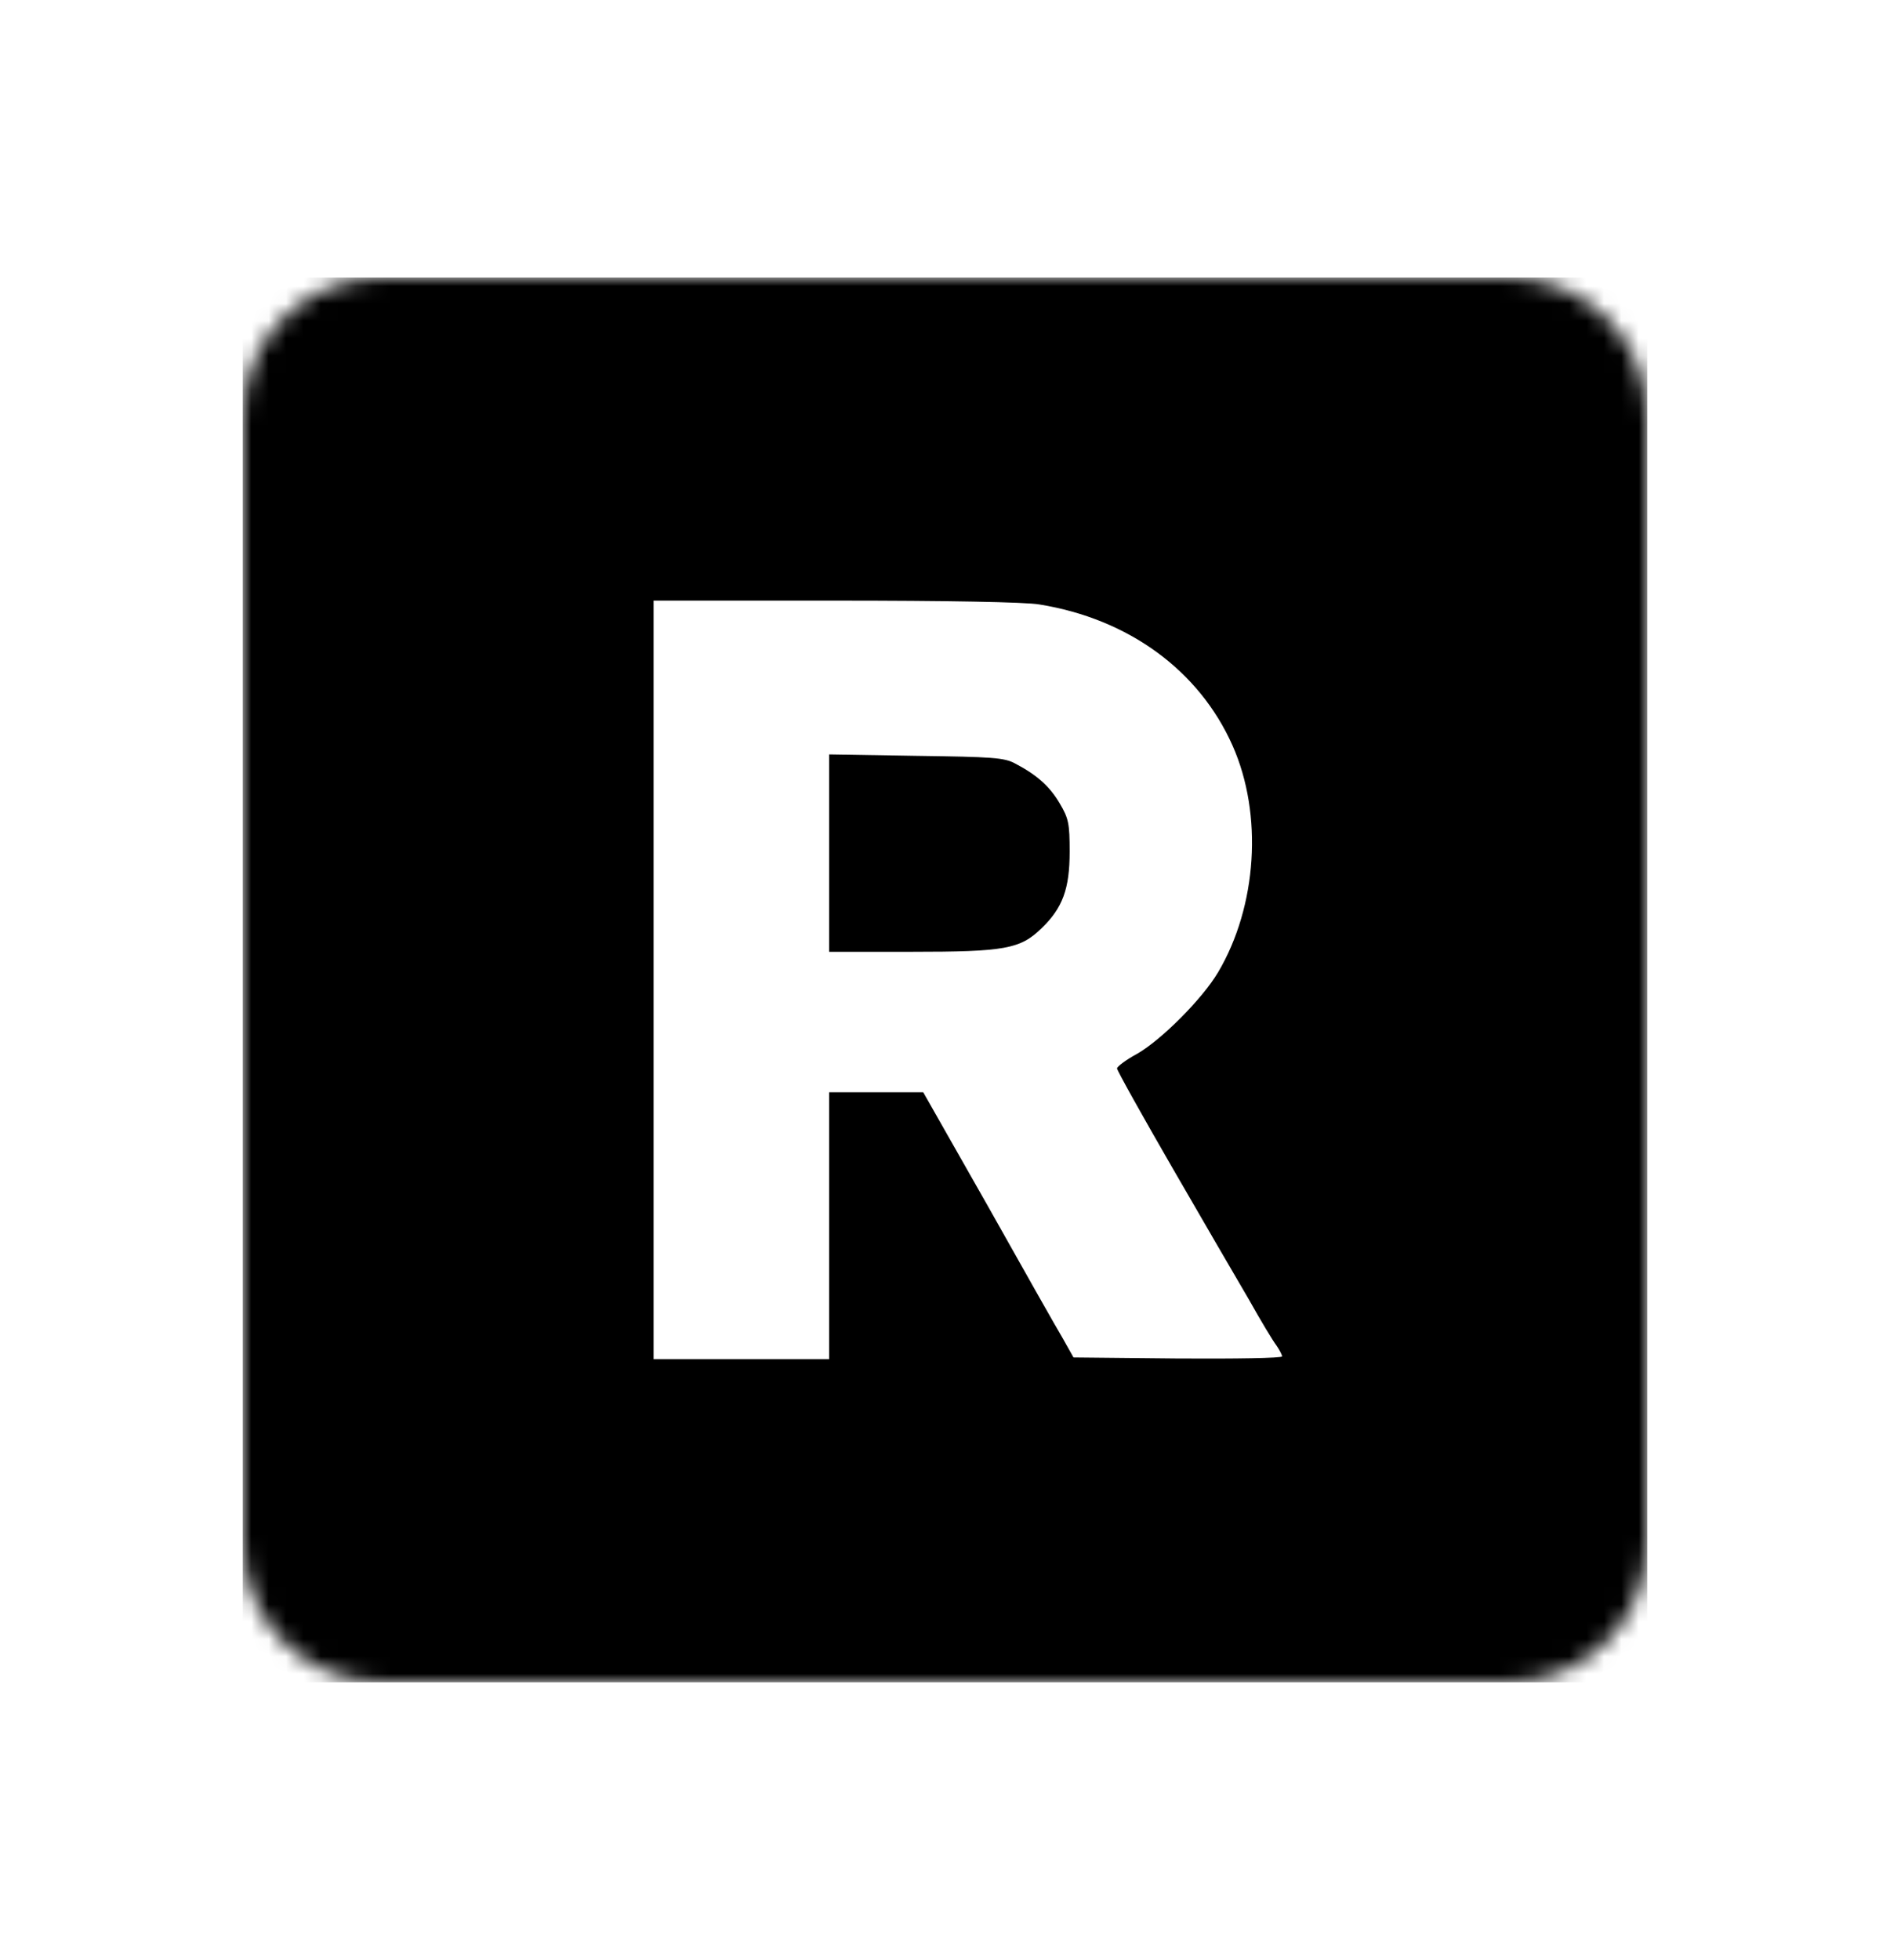 <svg width="109" height="113" viewBox="0 0 109 113" fill="none" xmlns="http://www.w3.org/2000/svg">
<mask id="mask0_127_2" style="mask-type:alpha" maskUnits="userSpaceOnUse" x="14" y="16" width="81" height="81">
<path fill-rule="evenodd" clip-rule="evenodd" d="M14 24C14 19.582 17.582 16 22 16H87C91.418 16 95 19.582 95 24V89C95 93.418 91.418 97 87 97H22C17.582 97 14 93.418 14 89V24Z" fill="#635BFF"/>
</mask>
<g mask="url(#mask0_127_2)">
<path d="M14 56.5V97H54.5H95V56.5V16H54.5H14V56.5ZM59.947 34.853C65.091 35.683 69.161 38.66 71.085 42.993C72.847 46.962 72.502 52.248 70.254 56.054C69.343 57.593 66.994 59.943 65.597 60.752C64.949 61.097 64.422 61.502 64.422 61.603C64.422 61.724 65.86 64.296 67.602 67.314C69.343 70.331 71.348 73.773 72.037 74.948C72.705 76.142 73.413 77.317 73.616 77.58C73.798 77.844 73.94 78.127 73.94 78.208C73.94 78.309 71.227 78.35 67.926 78.329L61.911 78.269L61.284 77.155C60.919 76.547 58.975 73.105 56.95 69.501L53.245 62.98H50.531H47.818V70.675V78.37H42.755H37.693V56.5V34.63H48.182C54.5 34.63 59.178 34.711 59.947 34.853Z" fill="black"/>
<path d="M47.818 49.19V54.88H52.536C57.983 54.88 58.834 54.718 60.069 53.523C61.284 52.349 61.689 51.255 61.689 49.109C61.689 47.489 61.628 47.185 61.122 46.334C60.555 45.362 59.826 44.694 58.55 44.026C57.922 43.682 57.254 43.641 52.84 43.581L47.818 43.499V49.19Z" fill="black"/>
</g>
</svg>
